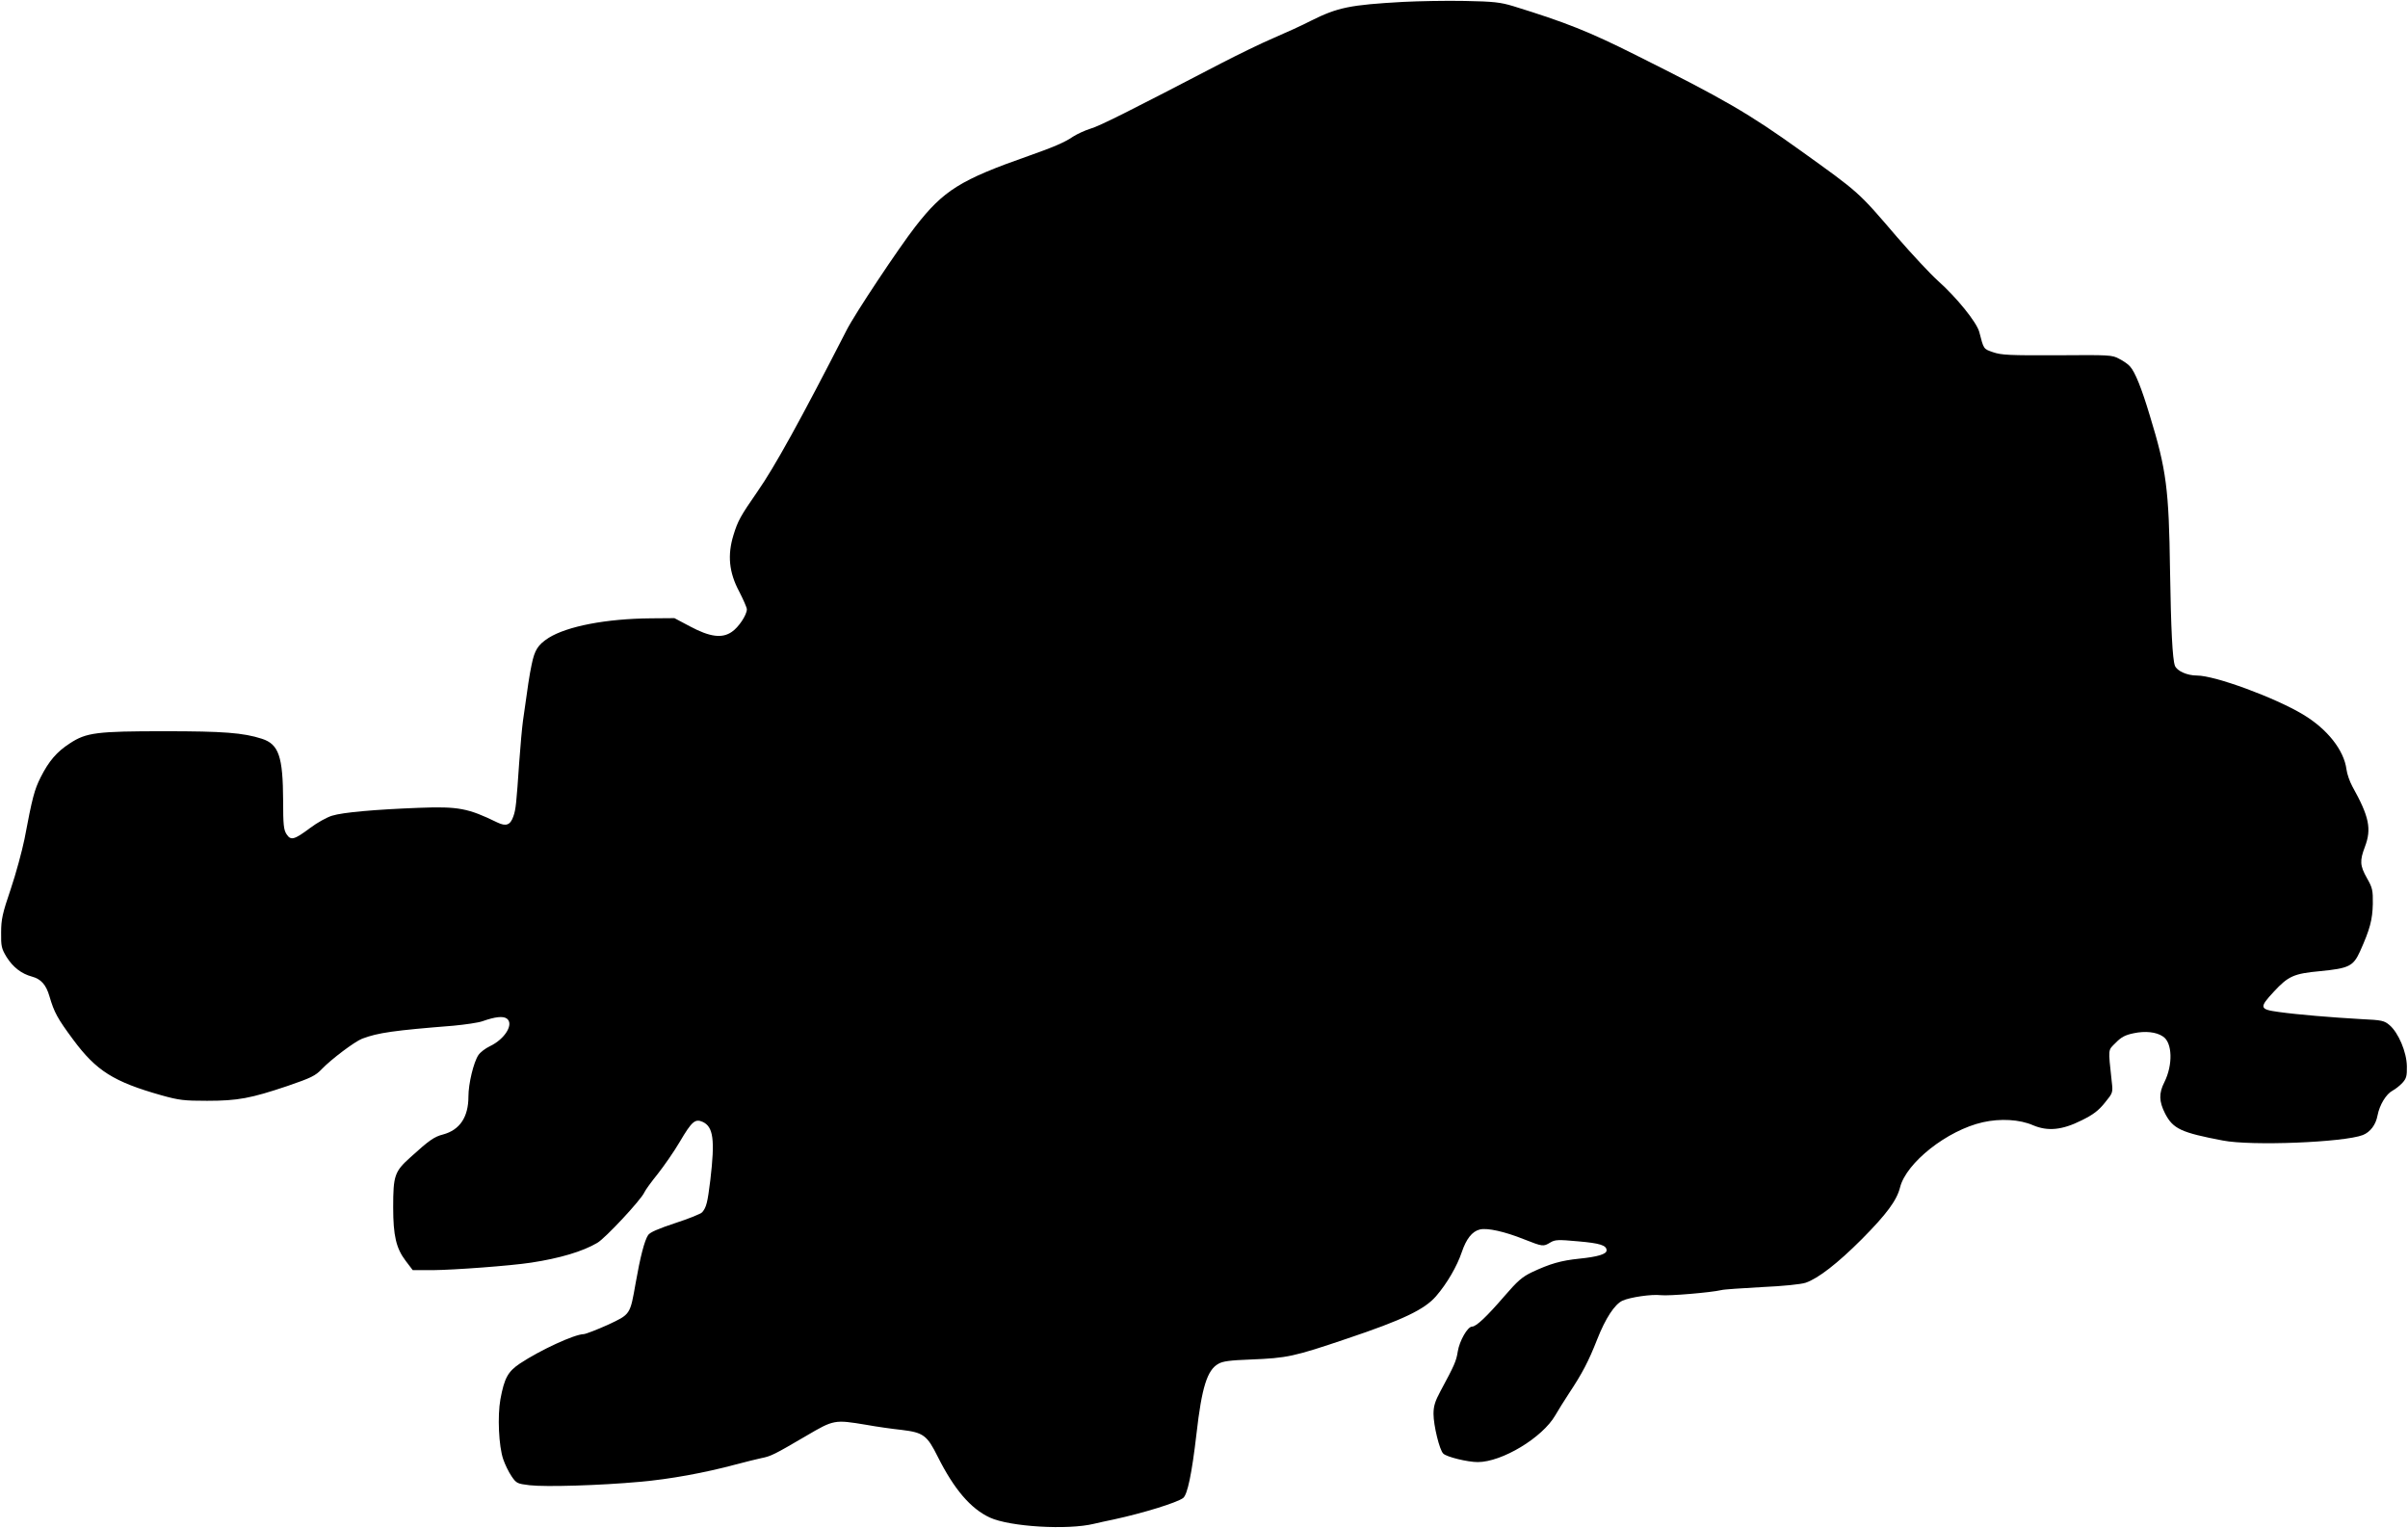  <svg version="1.0" xmlns="http://www.w3.org/2000/svg"
 width="1280pt" height="812pt" viewBox="0 0 1280 812"
 preserveAspectRatio="xMidYMid meet"><g transform="translate(0,812) scale(0.1,-0.1)"
fill="#000000" stroke="none">
<path d="M7460 8110 c-285 -16 -349 -29 -493 -101 -42 -22 -130 -62 -195 -90
-64 -27 -191 -89 -282 -136 -486 -253 -647 -334 -694 -347 -29 -9 -70 -28 -92
-42 -43 -30 -107 -57 -235 -102 -365 -128 -453 -183 -604 -377 -87 -112 -323
-466 -365 -550 -244 -476 -382 -726 -474 -858 -89 -128 -104 -155 -127 -230
-33 -107 -24 -199 30 -300 22 -43 41 -86 41 -95 0 -30 -44 -96 -80 -120 -52
-36 -117 -27 -222 29 l-83 44 -125 -1 c-238 -2 -445 -42 -544 -104 -57 -37
-74 -64 -90 -142 -12 -57 -19 -104 -46 -298 -5 -36 -14 -135 -20 -220 -15
-219 -18 -252 -31 -288 -16 -47 -39 -55 -85 -33 -156 76 -207 86 -417 78 -234
-9 -405 -24 -462 -42 -27 -8 -79 -37 -115 -64 -87 -65 -104 -69 -127 -34 -15
23 -18 50 -18 178 -1 235 -23 300 -113 329 -99 32 -205 40 -517 40 -361 0
-416 -7 -503 -64 -70 -45 -112 -94 -156 -181 -33 -66 -44 -106 -86 -329 -13
-63 -45 -182 -73 -265 -44 -129 -51 -161 -51 -231 -1 -73 2 -85 29 -130 34
-54 79 -89 135 -104 48 -13 75 -43 93 -105 25 -85 42 -117 126 -230 123 -166
215 -224 470 -296 93 -26 120 -29 242 -29 163 0 232 13 428 79 125 43 148 54
182 90 51 53 175 146 214 161 84 32 171 44 485 69 63 6 133 16 155 24 68 24
109 28 129 14 39 -29 -10 -109 -90 -147 -25 -12 -52 -33 -61 -47 -26 -39 -53
-153 -53 -220 0 -110 -46 -178 -135 -202 -47 -12 -74 -31 -172 -120 -86 -77
-93 -98 -93 -268 0 -150 16 -217 66 -283 l38 -50 106 0 c114 1 413 23 524 40
151 23 273 59 351 105 42 24 233 229 250 268 5 12 37 56 71 98 33 42 87 119
118 172 63 107 81 123 121 105 57 -26 66 -95 41 -308 -15 -122 -21 -145 -43
-172 -8 -9 -73 -35 -144 -58 -90 -30 -135 -49 -144 -64 -19 -28 -42 -117 -66
-254 -30 -170 -27 -166 -149 -223 -58 -26 -115 -48 -127 -49 -50 -1 -230 -84
-339 -156 -64 -43 -83 -77 -104 -190 -16 -89 -9 -250 15 -319 9 -27 29 -68 44
-90 26 -38 30 -40 96 -48 86 -10 377 -1 585 18 161 14 346 48 510 92 52 14
114 29 137 34 51 10 69 19 238 118 148 87 151 87 320 59 55 -10 140 -22 188
-27 115 -14 135 -28 192 -143 87 -173 175 -276 277 -323 107 -49 413 -67 553
-33 22 5 69 16 105 23 157 34 335 89 369 114 23 18 46 126 71 341 28 247 57
339 116 372 23 14 63 19 170 23 198 8 230 15 514 111 298 100 412 155 473 225
59 68 112 160 137 234 24 71 55 111 96 121 39 10 133 -11 235 -52 100 -39 102
-40 140 -17 25 15 41 16 149 6 115 -10 150 -21 150 -48 0 -20 -47 -34 -145
-44 -98 -10 -156 -27 -252 -72 -52 -25 -77 -47 -146 -127 -94 -109 -150 -162
-172 -162 -24 0 -67 -76 -76 -132 -8 -51 -17 -72 -92 -211 -29 -54 -37 -80
-37 -121 0 -61 32 -193 52 -211 18 -18 130 -45 183 -45 129 0 344 130 412 248
15 26 48 79 73 117 71 107 104 170 150 287 44 112 93 187 135 206 40 18 154
35 203 29 42 -5 267 14 322 27 14 4 111 10 216 16 113 5 208 15 232 23 67 23
170 103 298 231 132 133 187 207 204 276 33 131 250 303 440 346 94 21 196 15
267 -16 78 -33 154 -26 258 26 61 30 89 51 123 93 44 54 44 54 37 115 -19 179
-21 162 22 205 29 30 51 41 95 50 61 13 120 7 155 -17 51 -32 54 -151 8 -243
-30 -59 -29 -102 4 -167 42 -81 85 -101 306 -143 152 -30 644 -10 745 29 40
16 69 55 78 104 11 57 46 114 80 132 15 8 38 26 52 41 21 23 25 36 24 88 -1
76 -45 179 -92 219 -28 24 -41 27 -149 32 -159 9 -340 24 -440 38 -103 14
-105 23 -26 108 77 83 106 96 246 109 153 15 176 26 212 105 53 118 66 168 68
252 1 73 -2 86 -31 137 -38 67 -39 93 -11 167 36 95 23 160 -67 321 -14 26
-28 66 -31 90 -13 102 -102 215 -231 292 -150 90 -468 207 -564 207 -52 0
-106 24 -117 52 -13 35 -21 194 -26 508 -6 431 -19 533 -107 820 -44 147 -79
234 -106 263 -9 11 -35 29 -57 40 -38 21 -52 21 -330 19 -253 -1 -296 1 -340
16 -52 18 -50 15 -74 108 -14 52 -121 184 -221 273 -40 36 -136 139 -215 230
-209 244 -198 234 -513 460 -276 198 -407 274 -878 509 -247 124 -371 173
-649 259 -70 21 -103 25 -260 28 -99 2 -245 -1 -325 -5z"/>
</g>
</svg>
